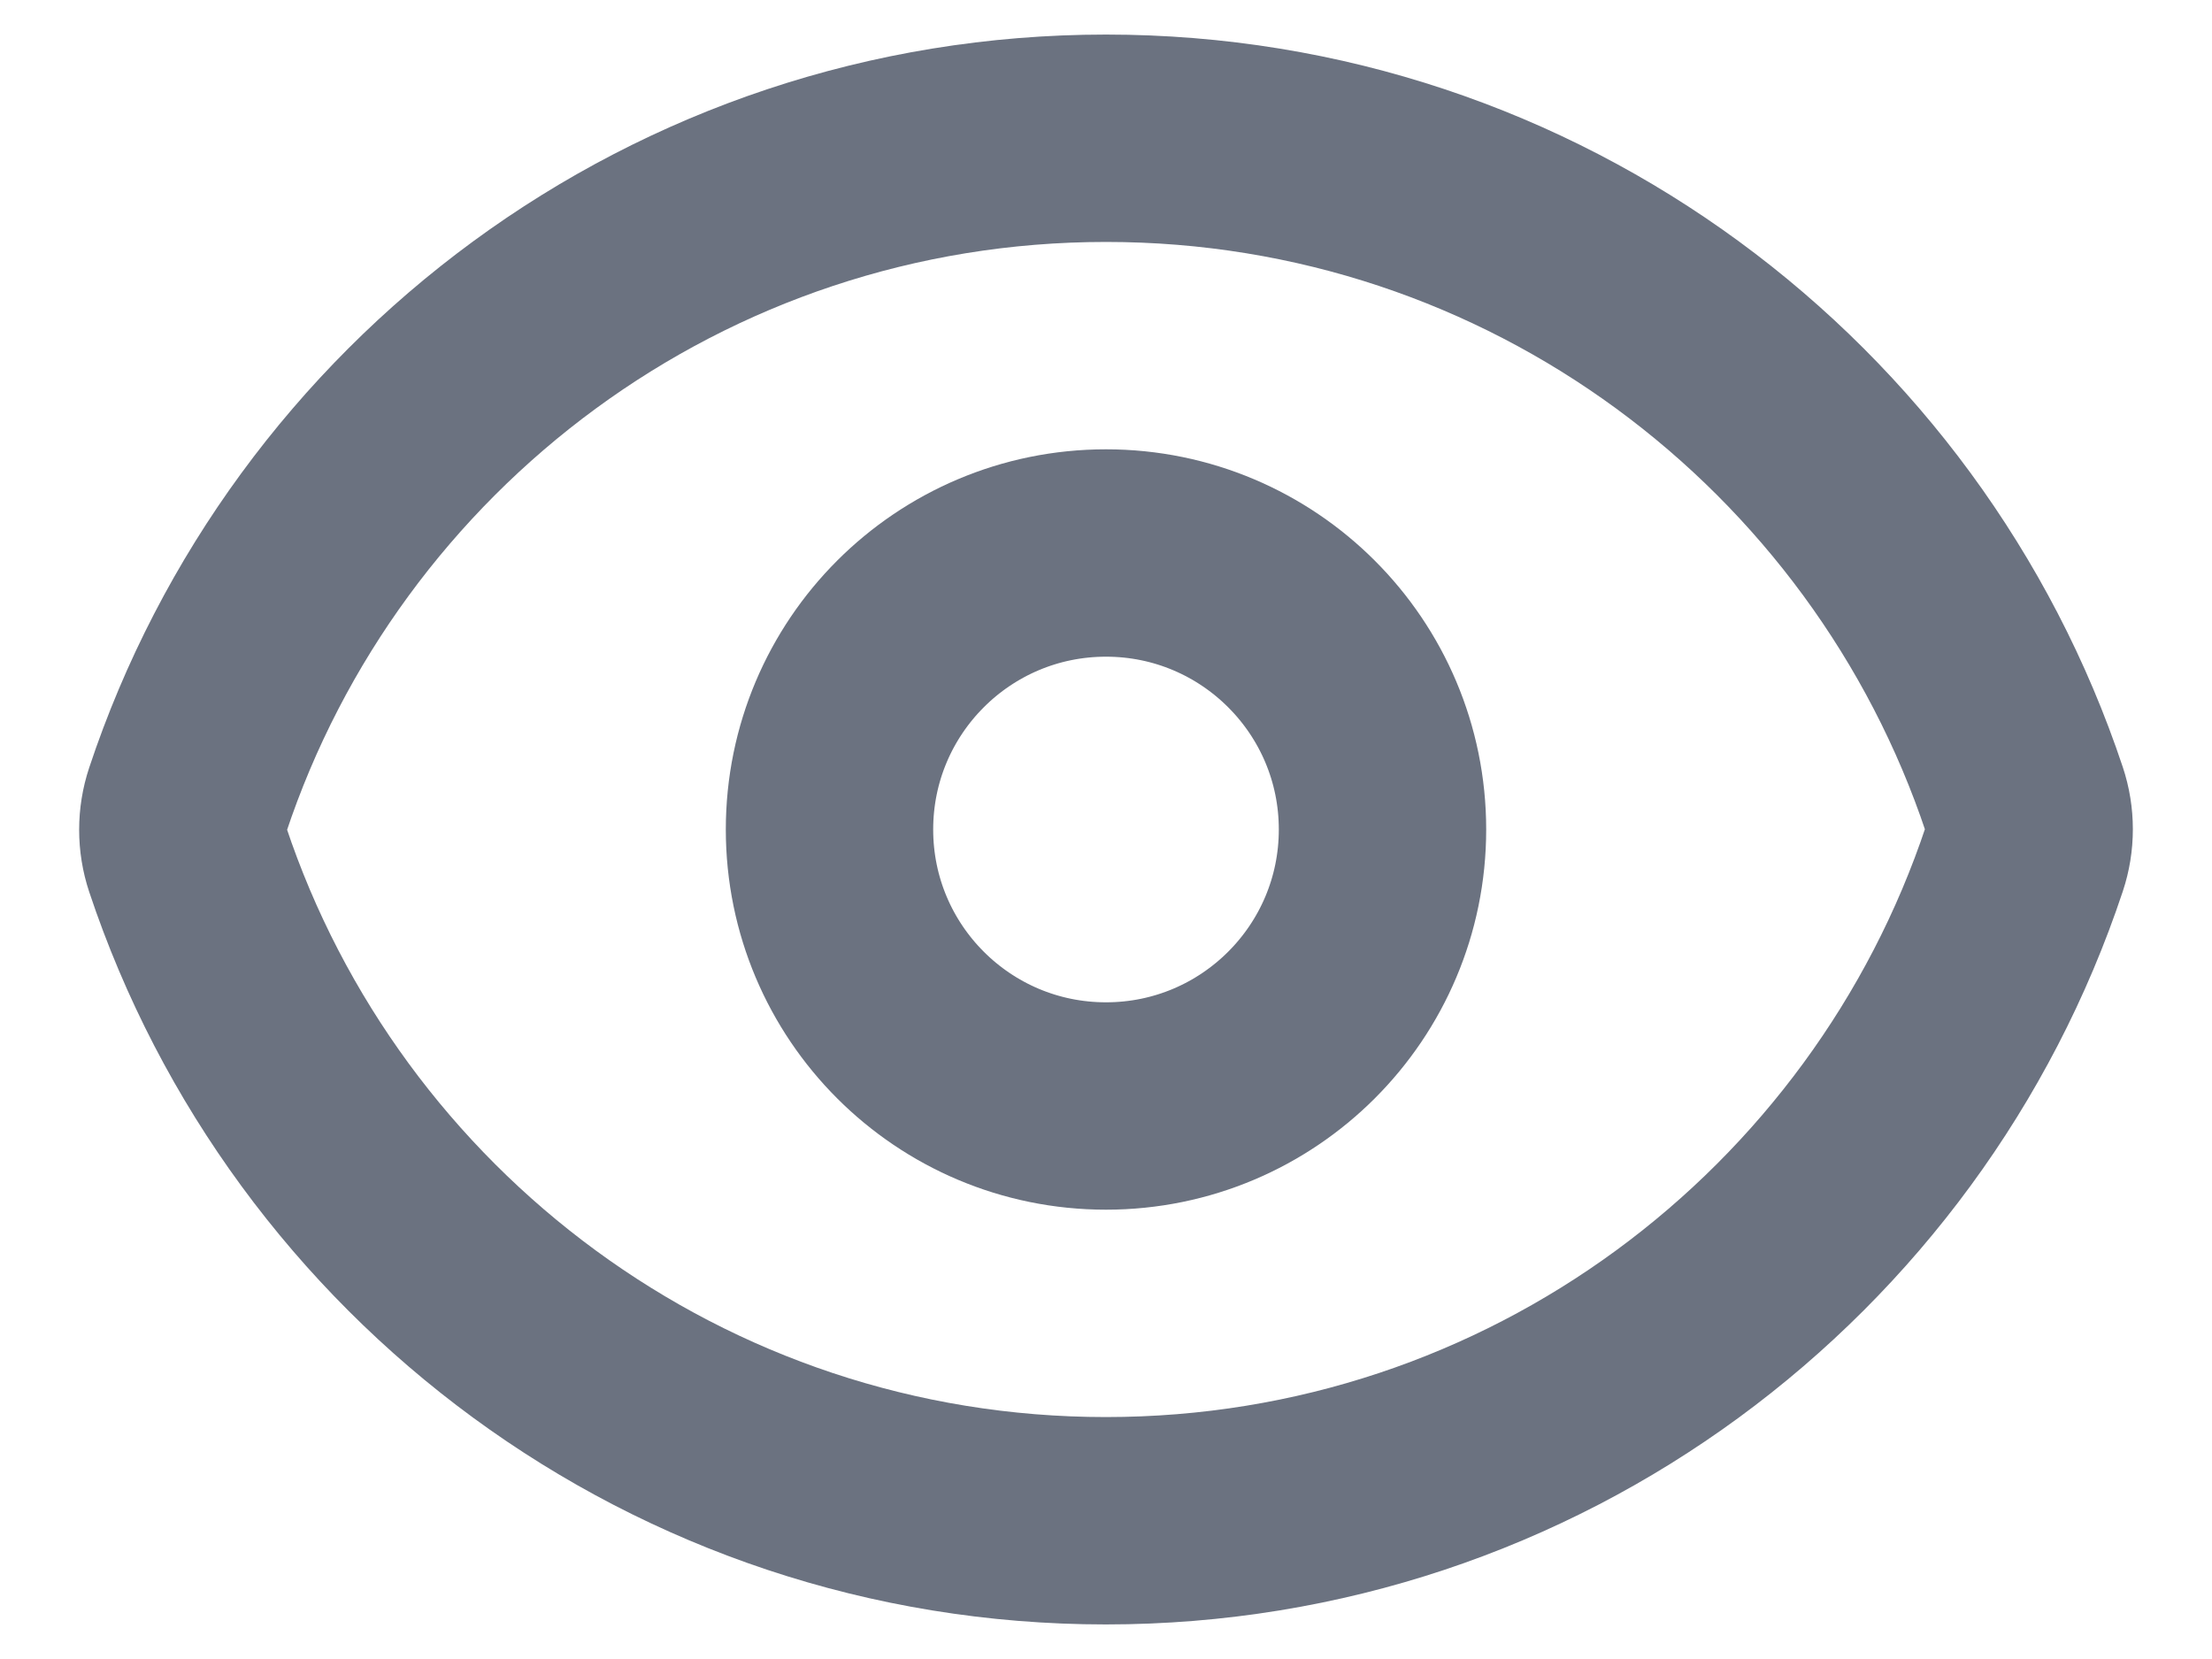 <svg width="16" height="12" viewBox="0 0 16 12" fill="none" xmlns="http://www.w3.org/2000/svg">
<path d="M1.357 6.215C1.311 6.077 1.311 5.927 1.357 5.789C2.282 3.006 4.907 1 8 1C11.092 1 13.716 3.005 14.643 5.785C14.689 5.923 14.689 6.073 14.643 6.211C13.717 8.994 11.092 11 7.999 11C4.907 11 2.284 8.995 1.357 6.215Z" stroke="#6B7280" stroke-width="1.5" stroke-linecap="round" stroke-linejoin="round"/>
<path d="M10 6C10 7.105 9.104 8 8 8C6.895 8 6 7.105 6 6C6 4.895 6.895 4 8 4C9.104 4 10 4.895 10 6Z" stroke="#6B7280" stroke-width="1.5" stroke-linecap="round" stroke-linejoin="round"/>
</svg>

